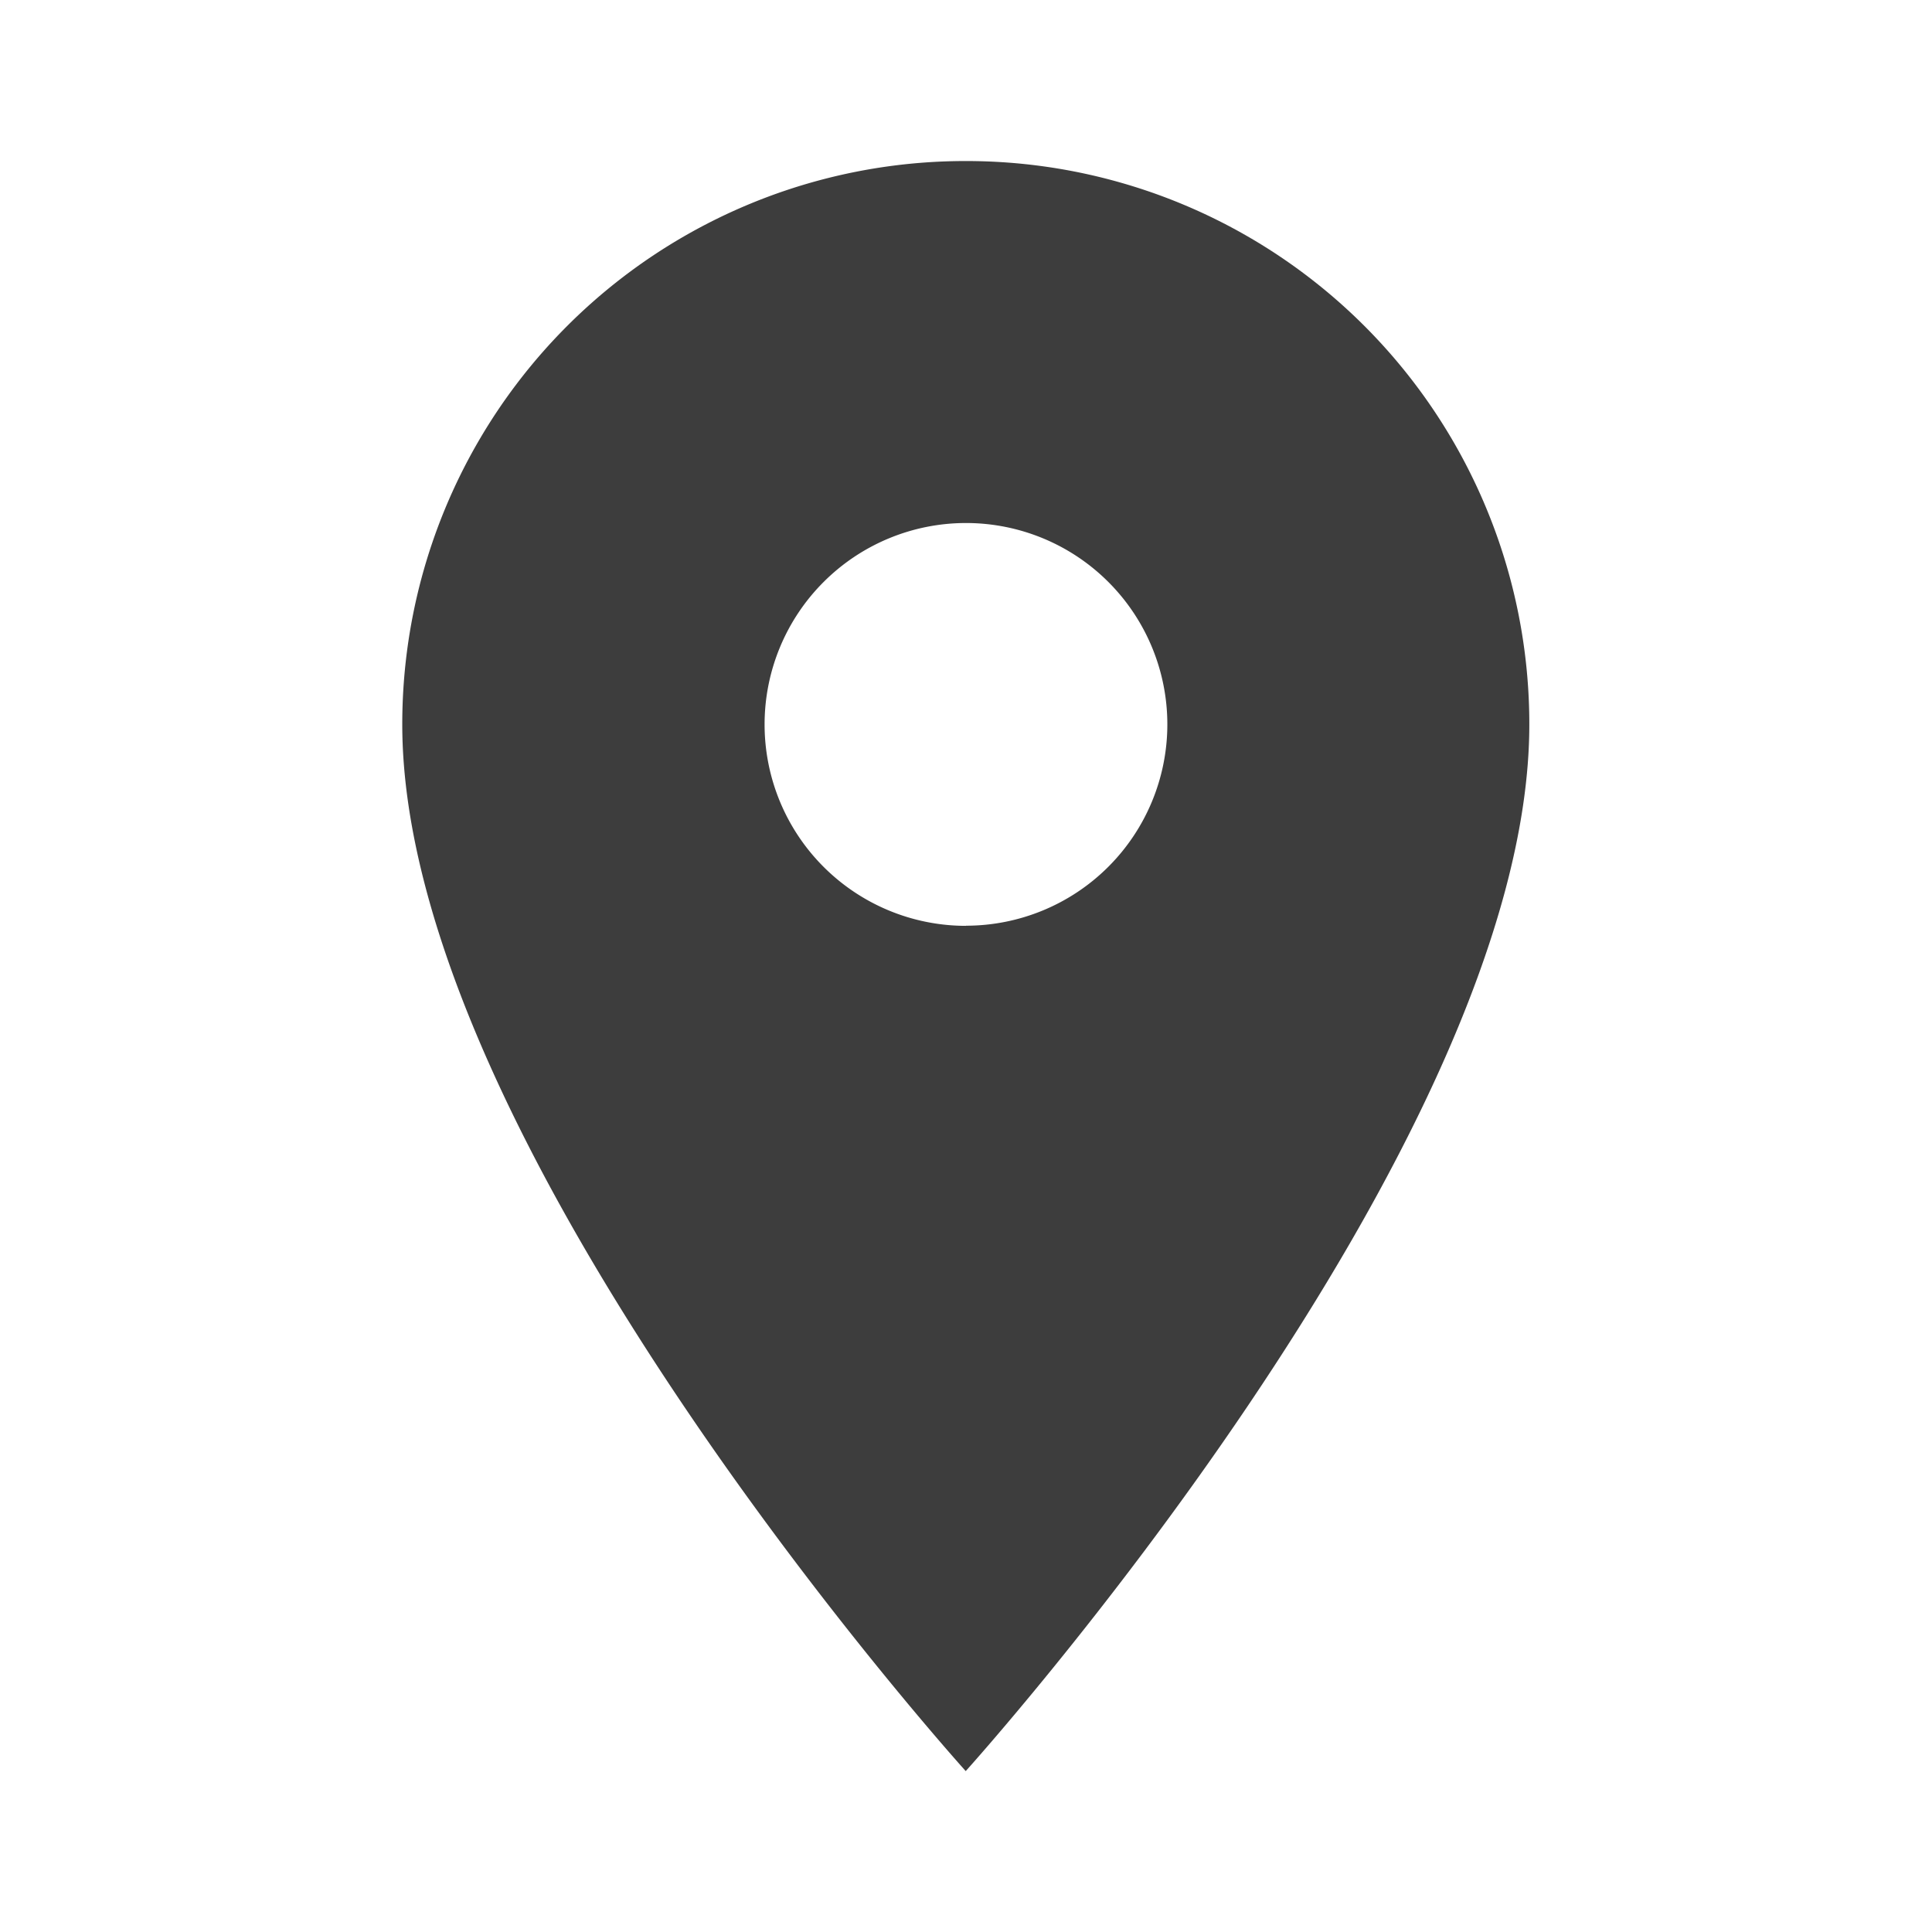 <svg width="14" height="14" viewBox="0 0 14 14" fill="none" xmlns="http://www.w3.org/2000/svg"><path d="M7 1.167A4.08 4.08 0 002.915 5.25c0 3.063 4.083 7.584 4.083 7.584s4.084-4.521 4.084-7.584a4.08 4.08 0 00-4.084-4.083zm0 5.542A1.459 1.459 0 117 3.79a1.459 1.459 0 010 2.918z" fill="#3D3D3D"/></svg>